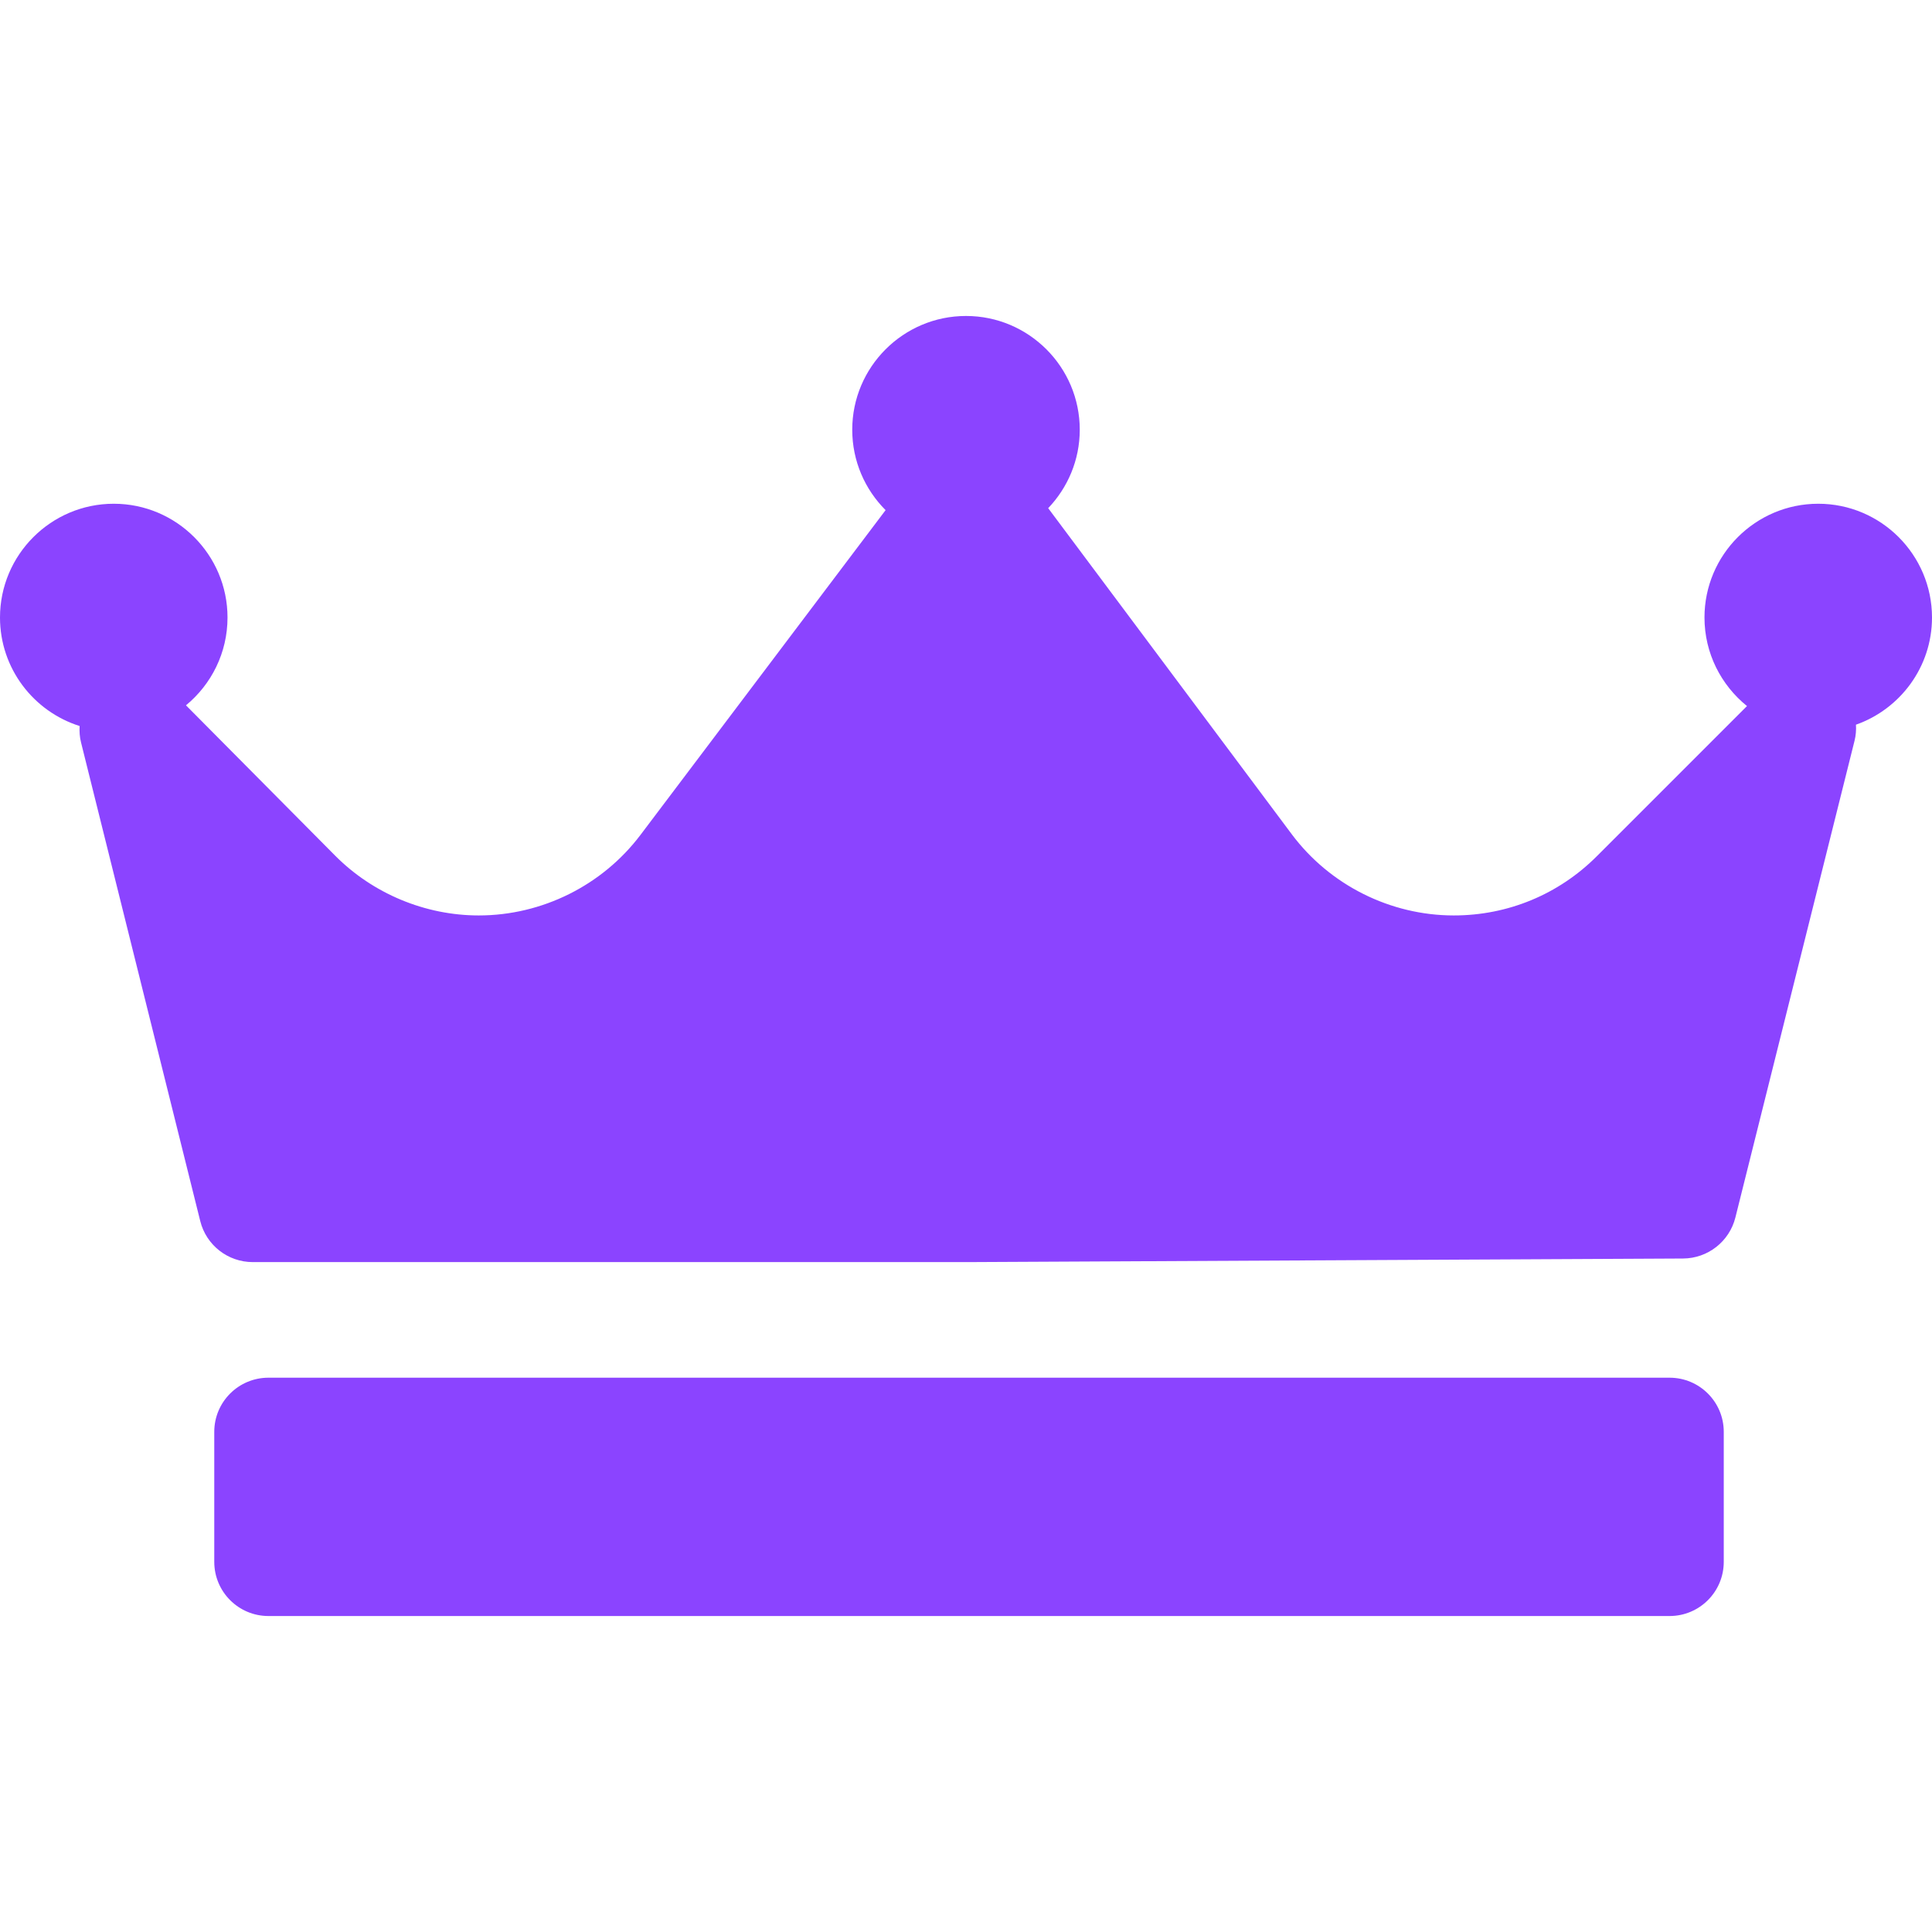 <svg width="42" height="42" viewBox="0 0 42 42" fill="none" xmlns="http://www.w3.org/2000/svg">
<path d="M40.347 15.754C40.354 15.87 40.345 15.988 40.316 16.104L37.726 26.467C37.595 26.989 37.127 27.356 36.589 27.359L21.045 27.437C21.043 27.437 21.041 27.437 21.039 27.437H5.495C4.955 27.437 4.483 27.069 4.353 26.544L1.762 16.142C1.732 16.023 1.724 15.902 1.731 15.783C0.729 15.467 0 14.53 0 13.424C0 12.061 1.109 10.951 2.473 10.951C3.837 10.951 4.946 12.061 4.946 13.424C4.946 14.192 4.594 14.879 4.043 15.333L7.286 18.601C8.106 19.427 9.244 19.901 10.408 19.901C11.784 19.901 13.095 19.247 13.922 18.152L19.252 11.09C18.804 10.642 18.527 10.024 18.527 9.342C18.527 7.978 19.636 6.869 21 6.869C22.364 6.869 23.473 7.978 23.473 9.342C23.473 10.003 23.21 10.604 22.786 11.048C22.787 11.05 22.789 11.051 22.791 11.053L28.082 18.136C28.908 19.241 30.225 19.901 31.605 19.901C32.779 19.901 33.884 19.444 34.714 18.613L37.978 15.349C37.416 14.895 37.054 14.202 37.054 13.424C37.054 12.061 38.163 10.951 39.527 10.951C40.891 10.951 42 12.061 42 13.424C42 14.5 41.308 15.415 40.347 15.754ZM37.473 31.127C37.473 30.477 36.946 29.95 36.295 29.95H5.836C5.185 29.95 4.658 30.477 4.658 31.127V33.953C4.658 34.604 5.185 35.131 5.836 35.131H36.295C36.946 35.131 37.473 34.604 37.473 33.953V31.127Z" fill="#8B44FF"/>
</svg>
